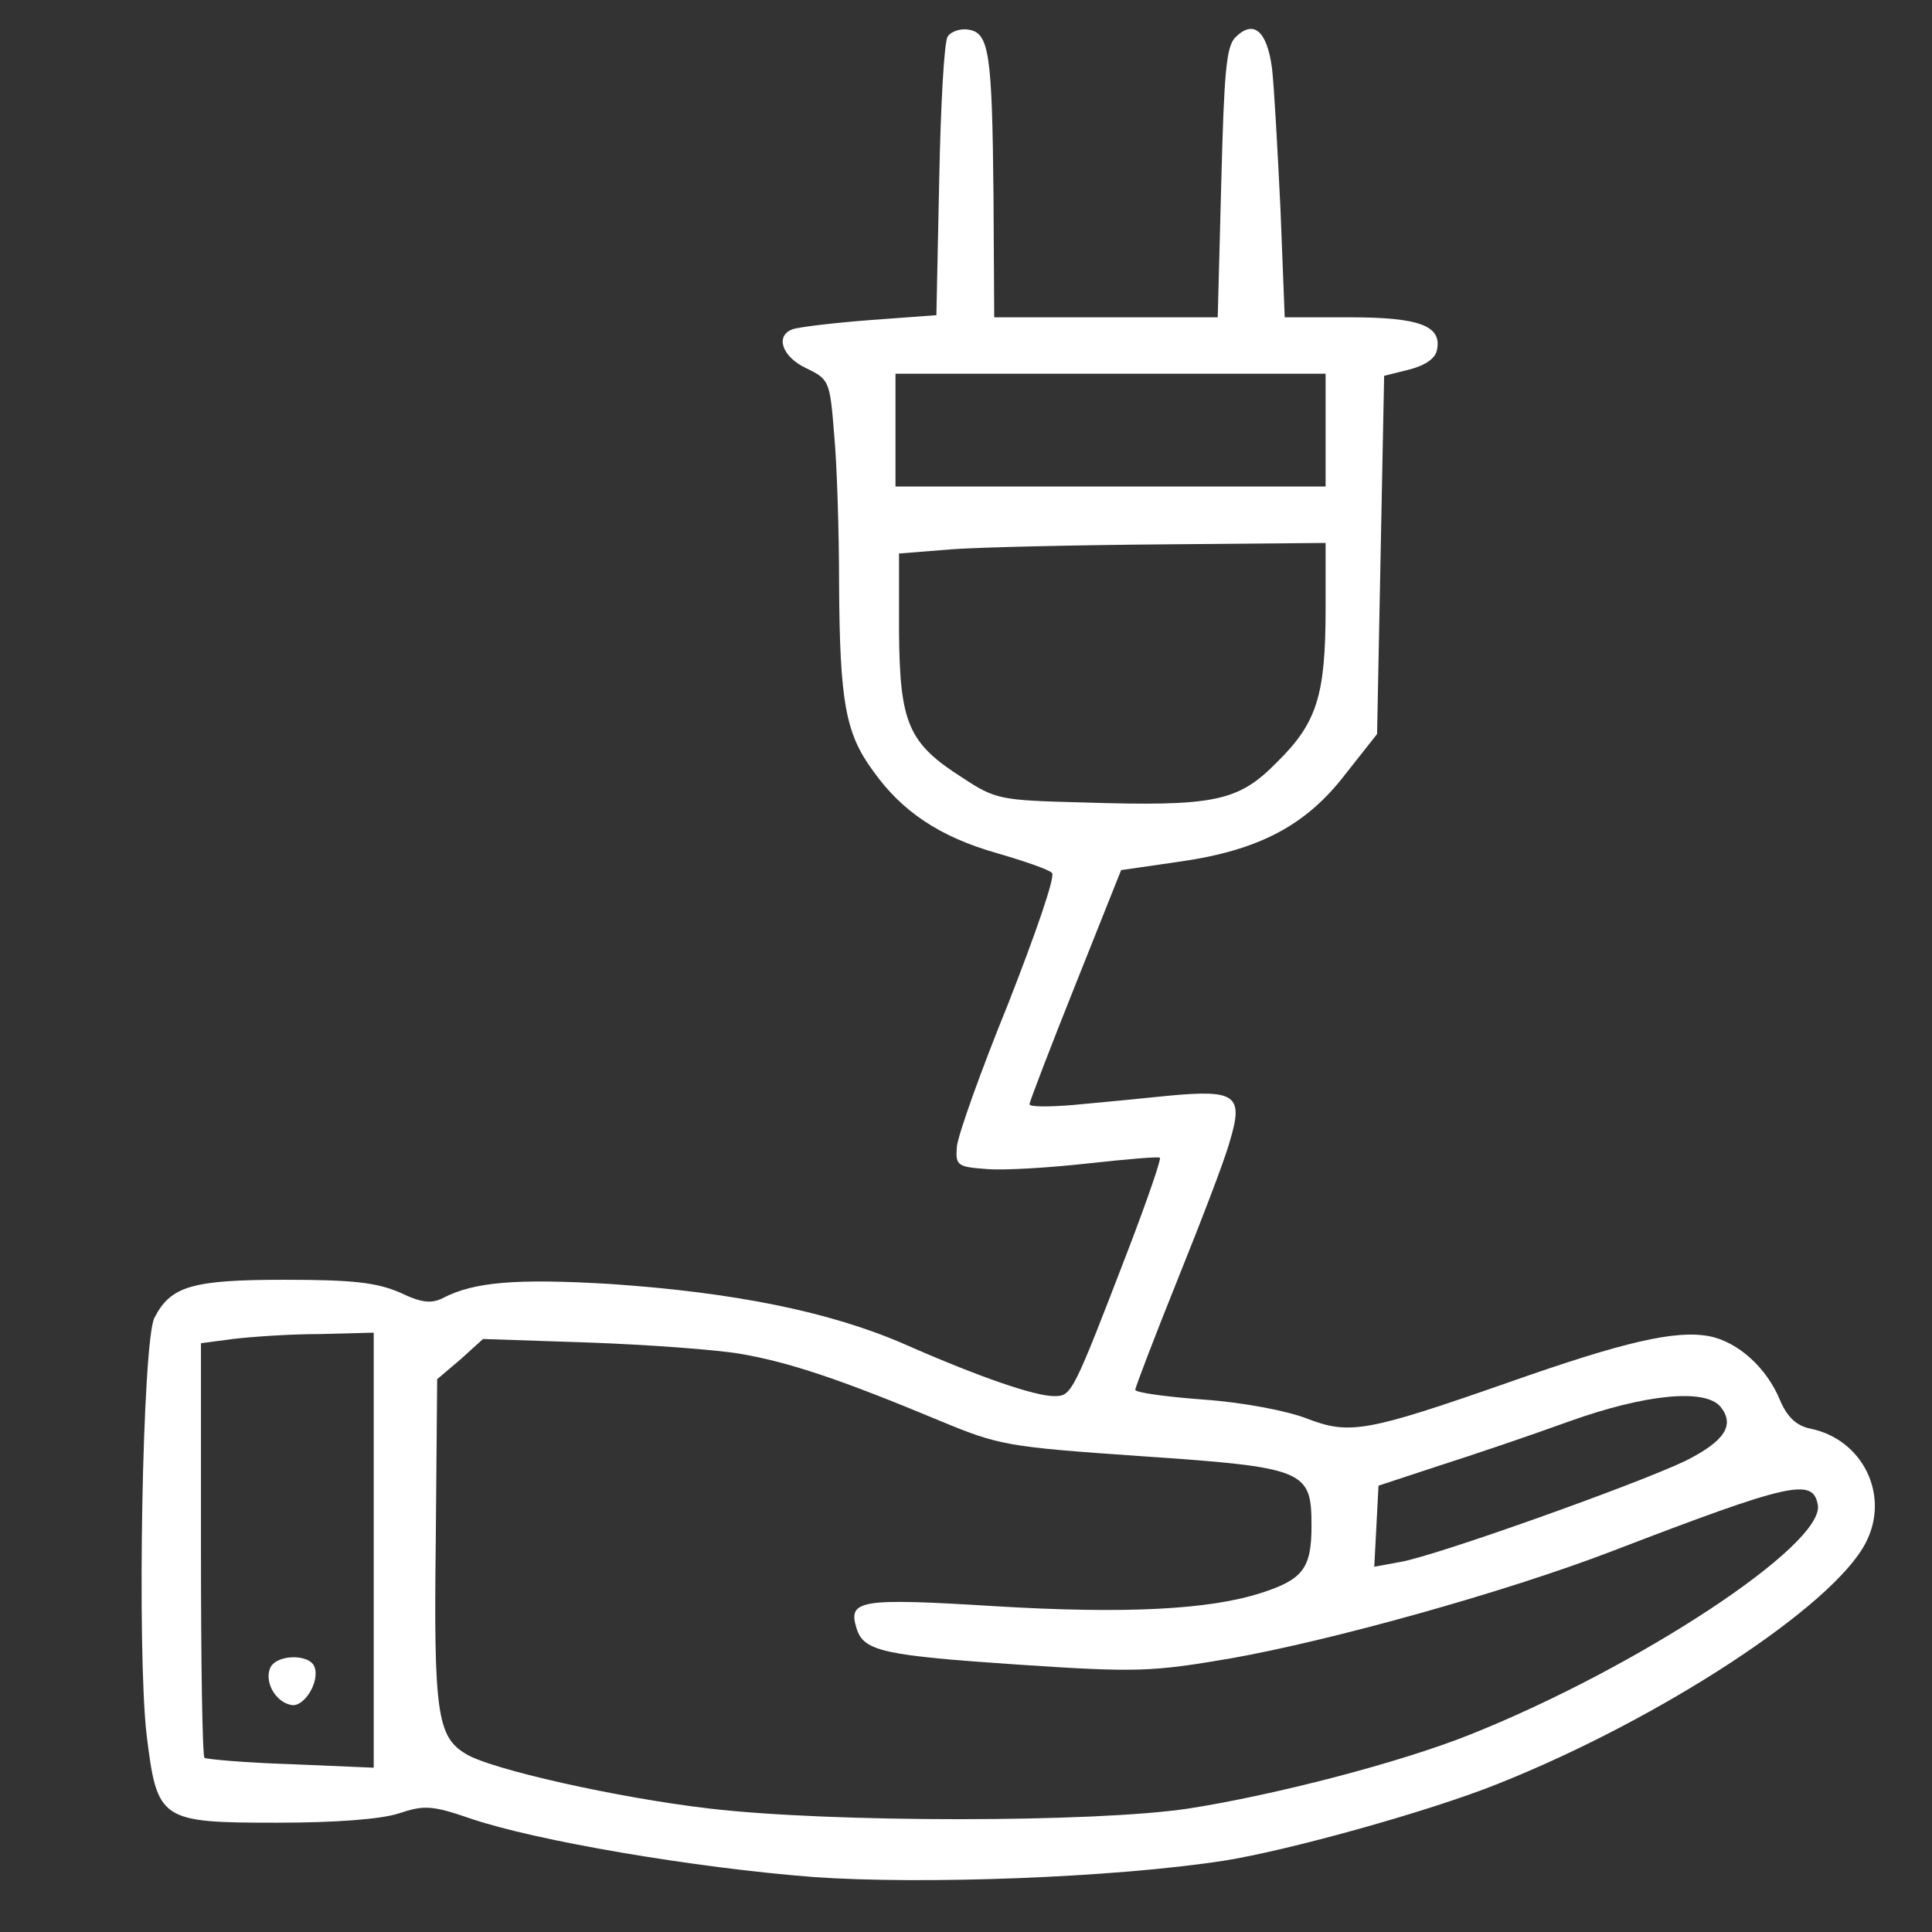 <?xml version="1.0" standalone="no"?>
<!DOCTYPE svg PUBLIC "-//W3C//DTD SVG 20010904//EN"
 "http://www.w3.org/TR/2001/REC-SVG-20010904/DTD/svg10.dtd">
<svg version="1.0" xmlns="http://www.w3.org/2000/svg"
 width="174pt" height="174pt" viewBox="0 0 274 274"
 preserveAspectRatio="xMidYMid meet">

<rect x="0" y="0" width="274" height="274" fill="#333333" stroke="none"/>

<g transform="translate(0,274) scale(0.1,-0.1)"
fill="#fff" stroke="none">
<path d="M1344 2688 c-5 -7 -10 -99 -12 -204 l-4 -191 -95 -7 c-52 -4 -101
-10 -109 -13 -25 -9 -15 -39 19 -55 33 -16 34 -18 40 -94 4 -42 7 -138 7 -213
1 -166 9 -211 48 -264 41 -58 95 -94 176 -117 38 -11 73 -23 78 -28 5 -5 -24
-88 -62 -185 -39 -96 -72 -188 -73 -204 -2 -26 1 -28 43 -31 25 -2 89 2 143 8
55 6 100 10 102 8 2 -2 -18 -60 -44 -128 -80 -208 -81 -210 -106 -210 -27 0
-104 26 -213 74 -106 46 -241 73 -416 85 -134 8 -194 3 -238 -20 -16 -8 -30
-7 -61 8 -33 14 -66 18 -163 18 -132 0 -162 -9 -185 -54 -17 -33 -25 -473 -11
-592 15 -121 19 -124 185 -124 83 0 147 5 172 13 36 12 47 12 102 -7 94 -32
319 -70 486 -83 155 -11 426 -1 582 23 90 14 292 70 389 109 229 91 476 252
522 342 35 67 -4 147 -79 162 -19 4 -32 16 -42 39 -19 47 -60 84 -101 92 -48
9 -121 -8 -283 -65 -203 -71 -227 -75 -287 -52 -28 11 -90 23 -146 27 -54 4
-98 10 -98 14 0 3 27 74 60 156 33 82 67 170 74 196 20 66 9 74 -87 65 -39 -4
-100 -10 -134 -13 -35 -3 -63 -3 -63 1 0 3 29 79 65 169 l65 163 83 12 c112
16 179 51 235 124 l45 57 5 254 5 254 36 9 c23 6 37 16 39 28 7 34 -25 46
-124 46 l-92 0 -6 153 c-4 83 -9 174 -12 200 -7 53 -26 70 -52 44 -13 -13 -16
-50 -20 -207 l-5 -190 -158 0 -159 0 -1 173 c-2 202 -6 231 -36 235 -11 2 -25
-3 -29 -10z m536 -558 l0 -80 -305 0 -305 0 0 80 0 80 305 0 305 0 0 -80z m0
-252 c0 -124 -12 -163 -69 -219 -55 -56 -88 -63 -277 -57 -115 3 -122 4 -169
35 -77 49 -89 77 -90 208 l0 110 75 6 c41 3 177 6 303 7 l227 2 0 -92z m-1350
-1337 l0 -308 -117 5 c-65 2 -120 7 -123 9 -3 3 -5 136 -5 296 l0 292 45 6
c25 3 80 7 123 7 l77 2 0 -309z m520 279 c69 -12 139 -35 283 -95 84 -35 96
-37 283 -50 236 -16 244 -20 244 -99 0 -60 -12 -76 -71 -95 -74 -24 -193 -30
-377 -19 -194 12 -210 9 -197 -32 10 -32 39 -38 232 -51 165 -11 187 -10 298
9 142 25 390 94 541 152 255 98 285 104 292 66 11 -56 -255 -231 -493 -326
-100 -40 -278 -86 -400 -105 -134 -20 -507 -20 -678 0 -130 15 -313 56 -347
78 -40 24 -45 60 -42 301 l2 230 33 28 32 29 150 -5 c83 -3 179 -10 215 -16z
m1390 -75 c21 -26 6 -49 -50 -77 -69 -33 -352 -134 -403 -143 l-38 -7 3 57 3
58 85 28 c47 15 130 43 185 63 109 39 193 47 215 21z"/>
<path d="M383 374 c-8 -20 8 -48 30 -52 18 -4 41 33 33 54 -7 19 -55 18 -63
-2z"/>
</g>
</svg>
